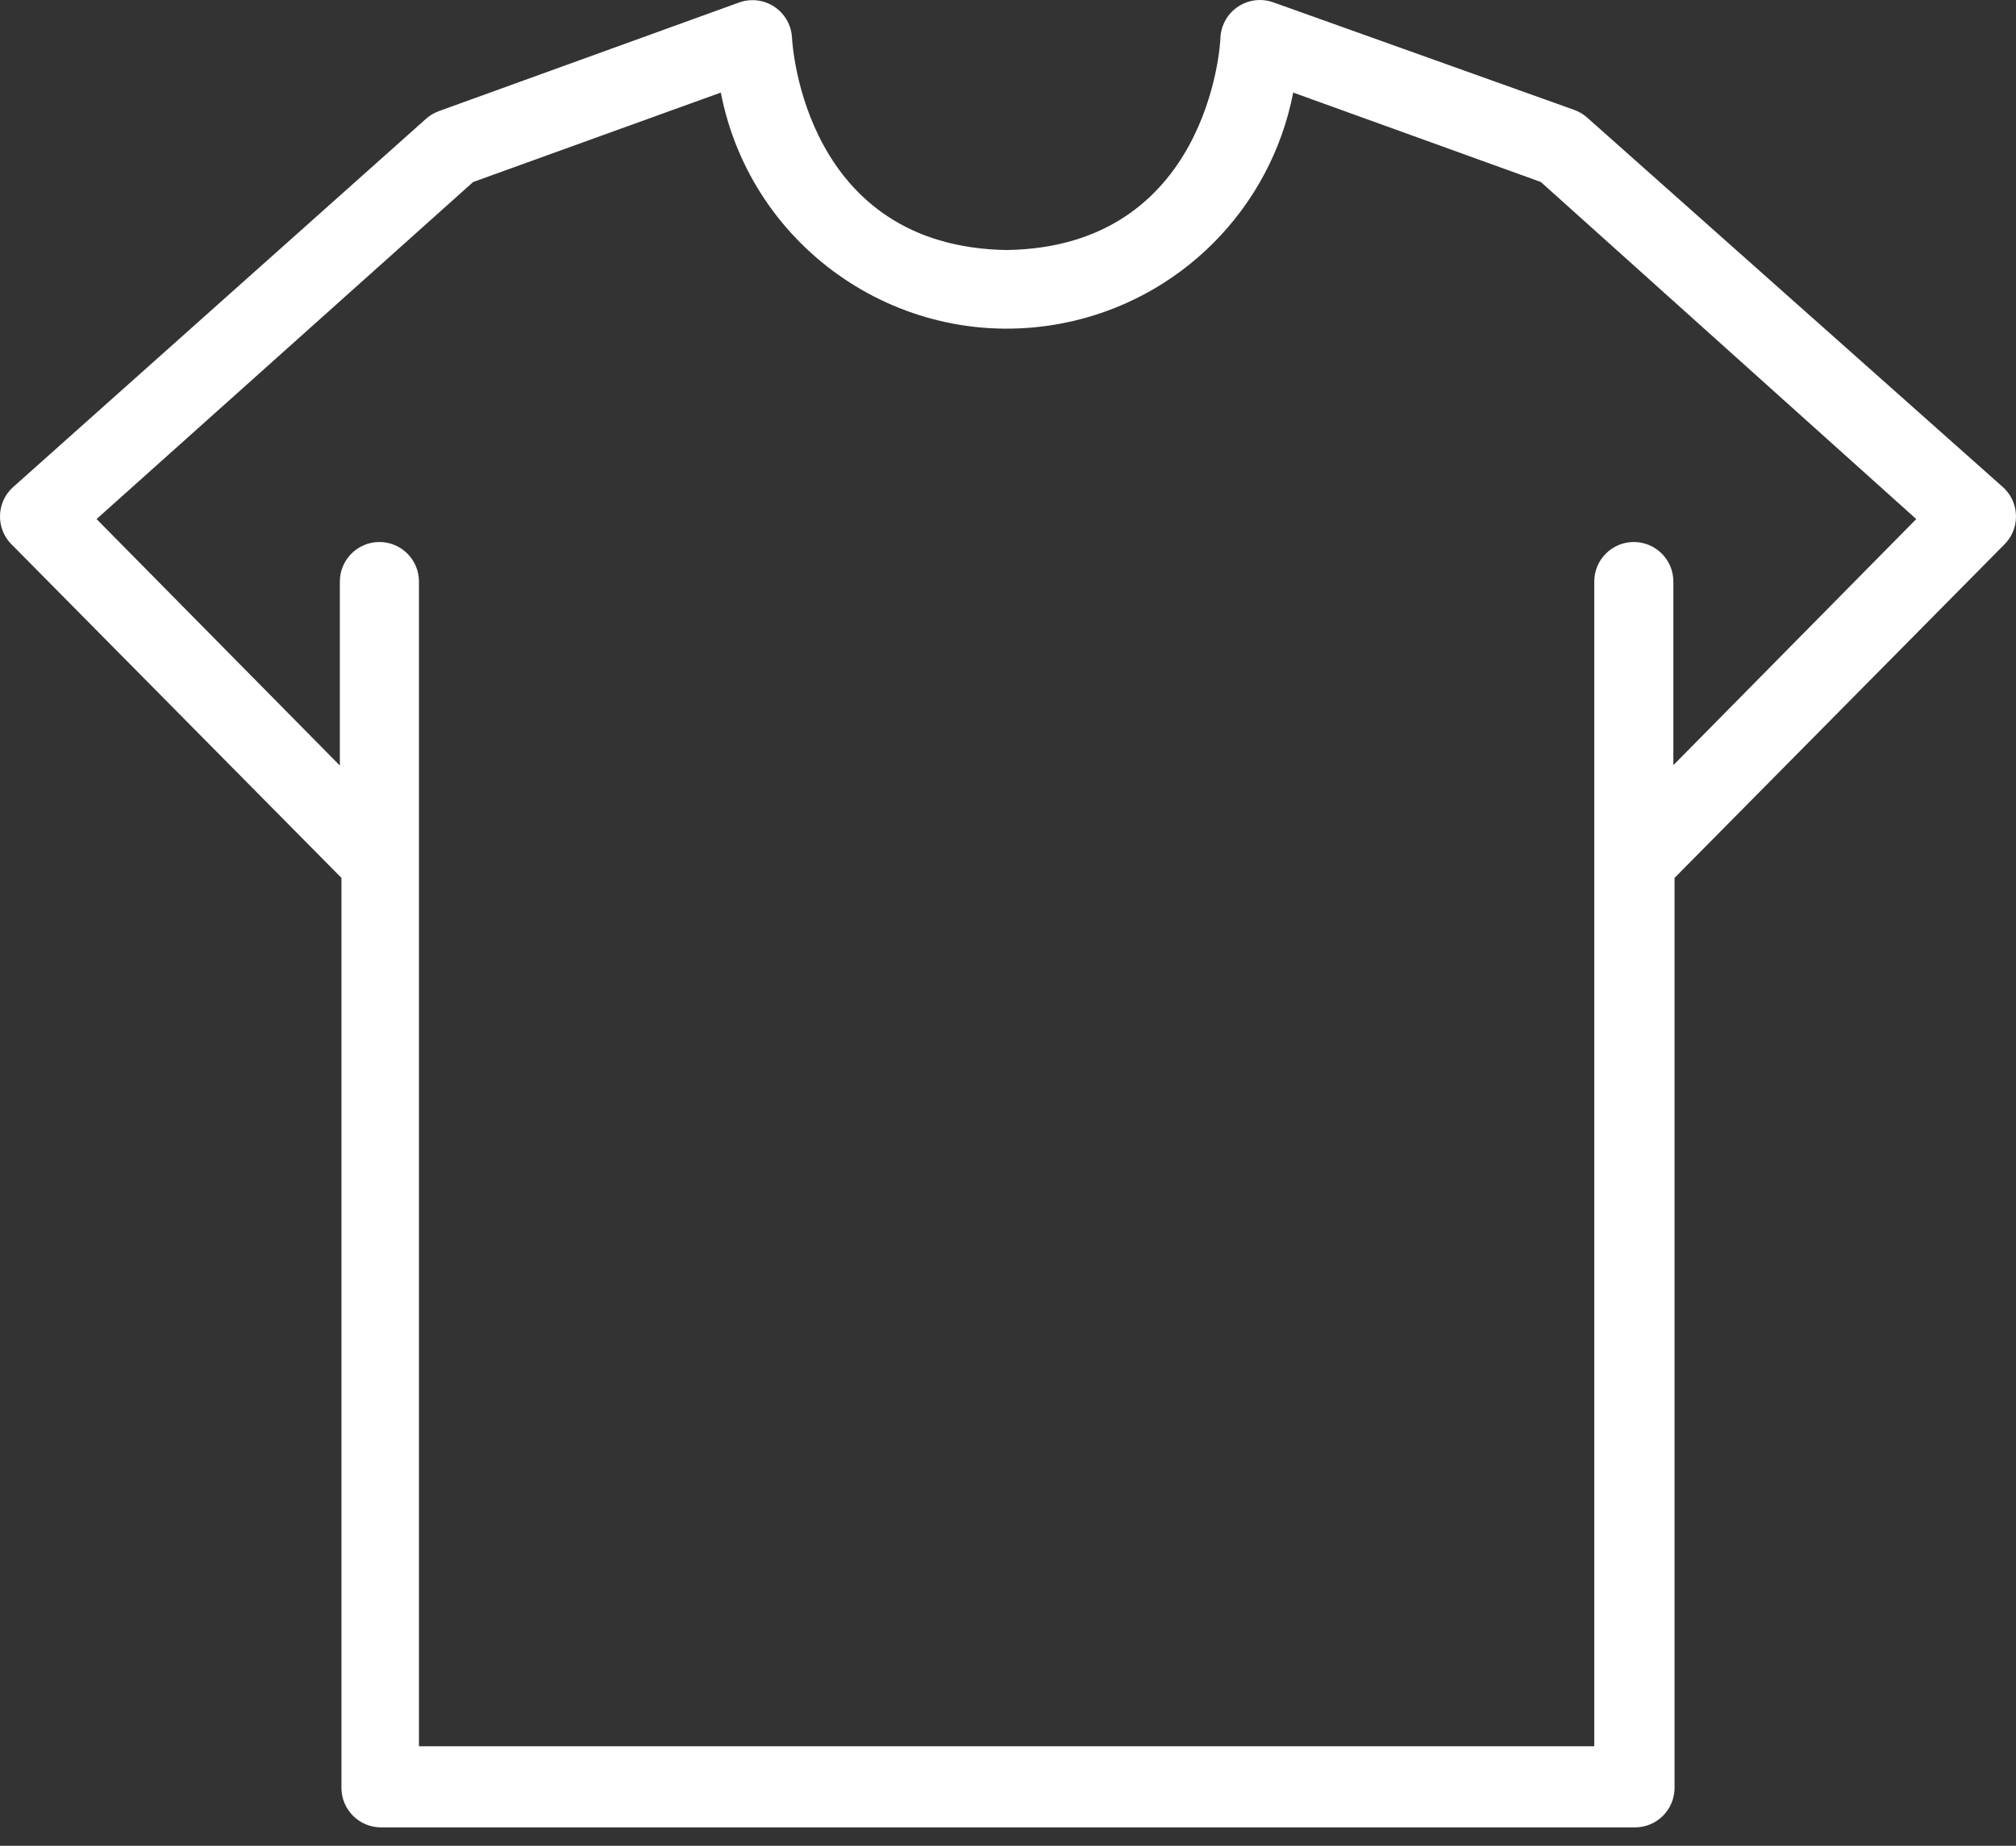 <svg width="71" height="65" viewBox="0 0 71 65" fill="none" xmlns="http://www.w3.org/2000/svg">
<rect x="0" y="0" width="71" height="65" fill="#333333" stroke="none"/>
<path d="M70.617 17.229C70.6 17.212 70.584 17.195 70.566 17.178L55.91 4.152C55.776 4.03 55.62 3.936 55.45 3.873L44.848 0.084C44.125 -0.179 43.326 0.195 43.063 0.918C43.016 1.049 42.988 1.185 42.981 1.324C42.981 1.63 42.522 8.694 35.458 8.805C28.353 8.694 27.907 1.63 27.893 1.324C27.852 0.556 27.196 -0.034 26.428 0.007C26.296 0.014 26.165 0.04 26.04 0.084L15.452 3.915C15.282 3.977 15.126 4.072 14.992 4.194L0.434 17.178C-0.124 17.708 -0.147 18.59 0.383 19.148C0.399 19.165 0.416 19.182 0.434 19.198L12.025 30.915V62.958C12.025 63.728 12.649 64.352 13.418 64.352H57.582C58.351 64.352 58.975 63.728 58.975 62.958V30.915L70.566 19.198C71.124 18.669 71.147 17.787 70.617 17.229ZM58.933 26.945V20.48C58.933 19.711 58.309 19.087 57.54 19.087C56.771 19.087 56.147 19.711 56.147 20.48V61.495H14.755V20.48C14.755 19.711 14.132 19.087 13.362 19.087C12.593 19.087 11.969 19.711 11.969 20.48V26.959L3.401 18.279L16.664 6.409L25.386 3.26C26.466 8.827 31.855 12.464 37.421 11.384C41.532 10.586 44.747 7.372 45.545 3.26L54.266 6.409L67.487 18.279L58.933 26.945Z" fill="white"/>
</svg>
